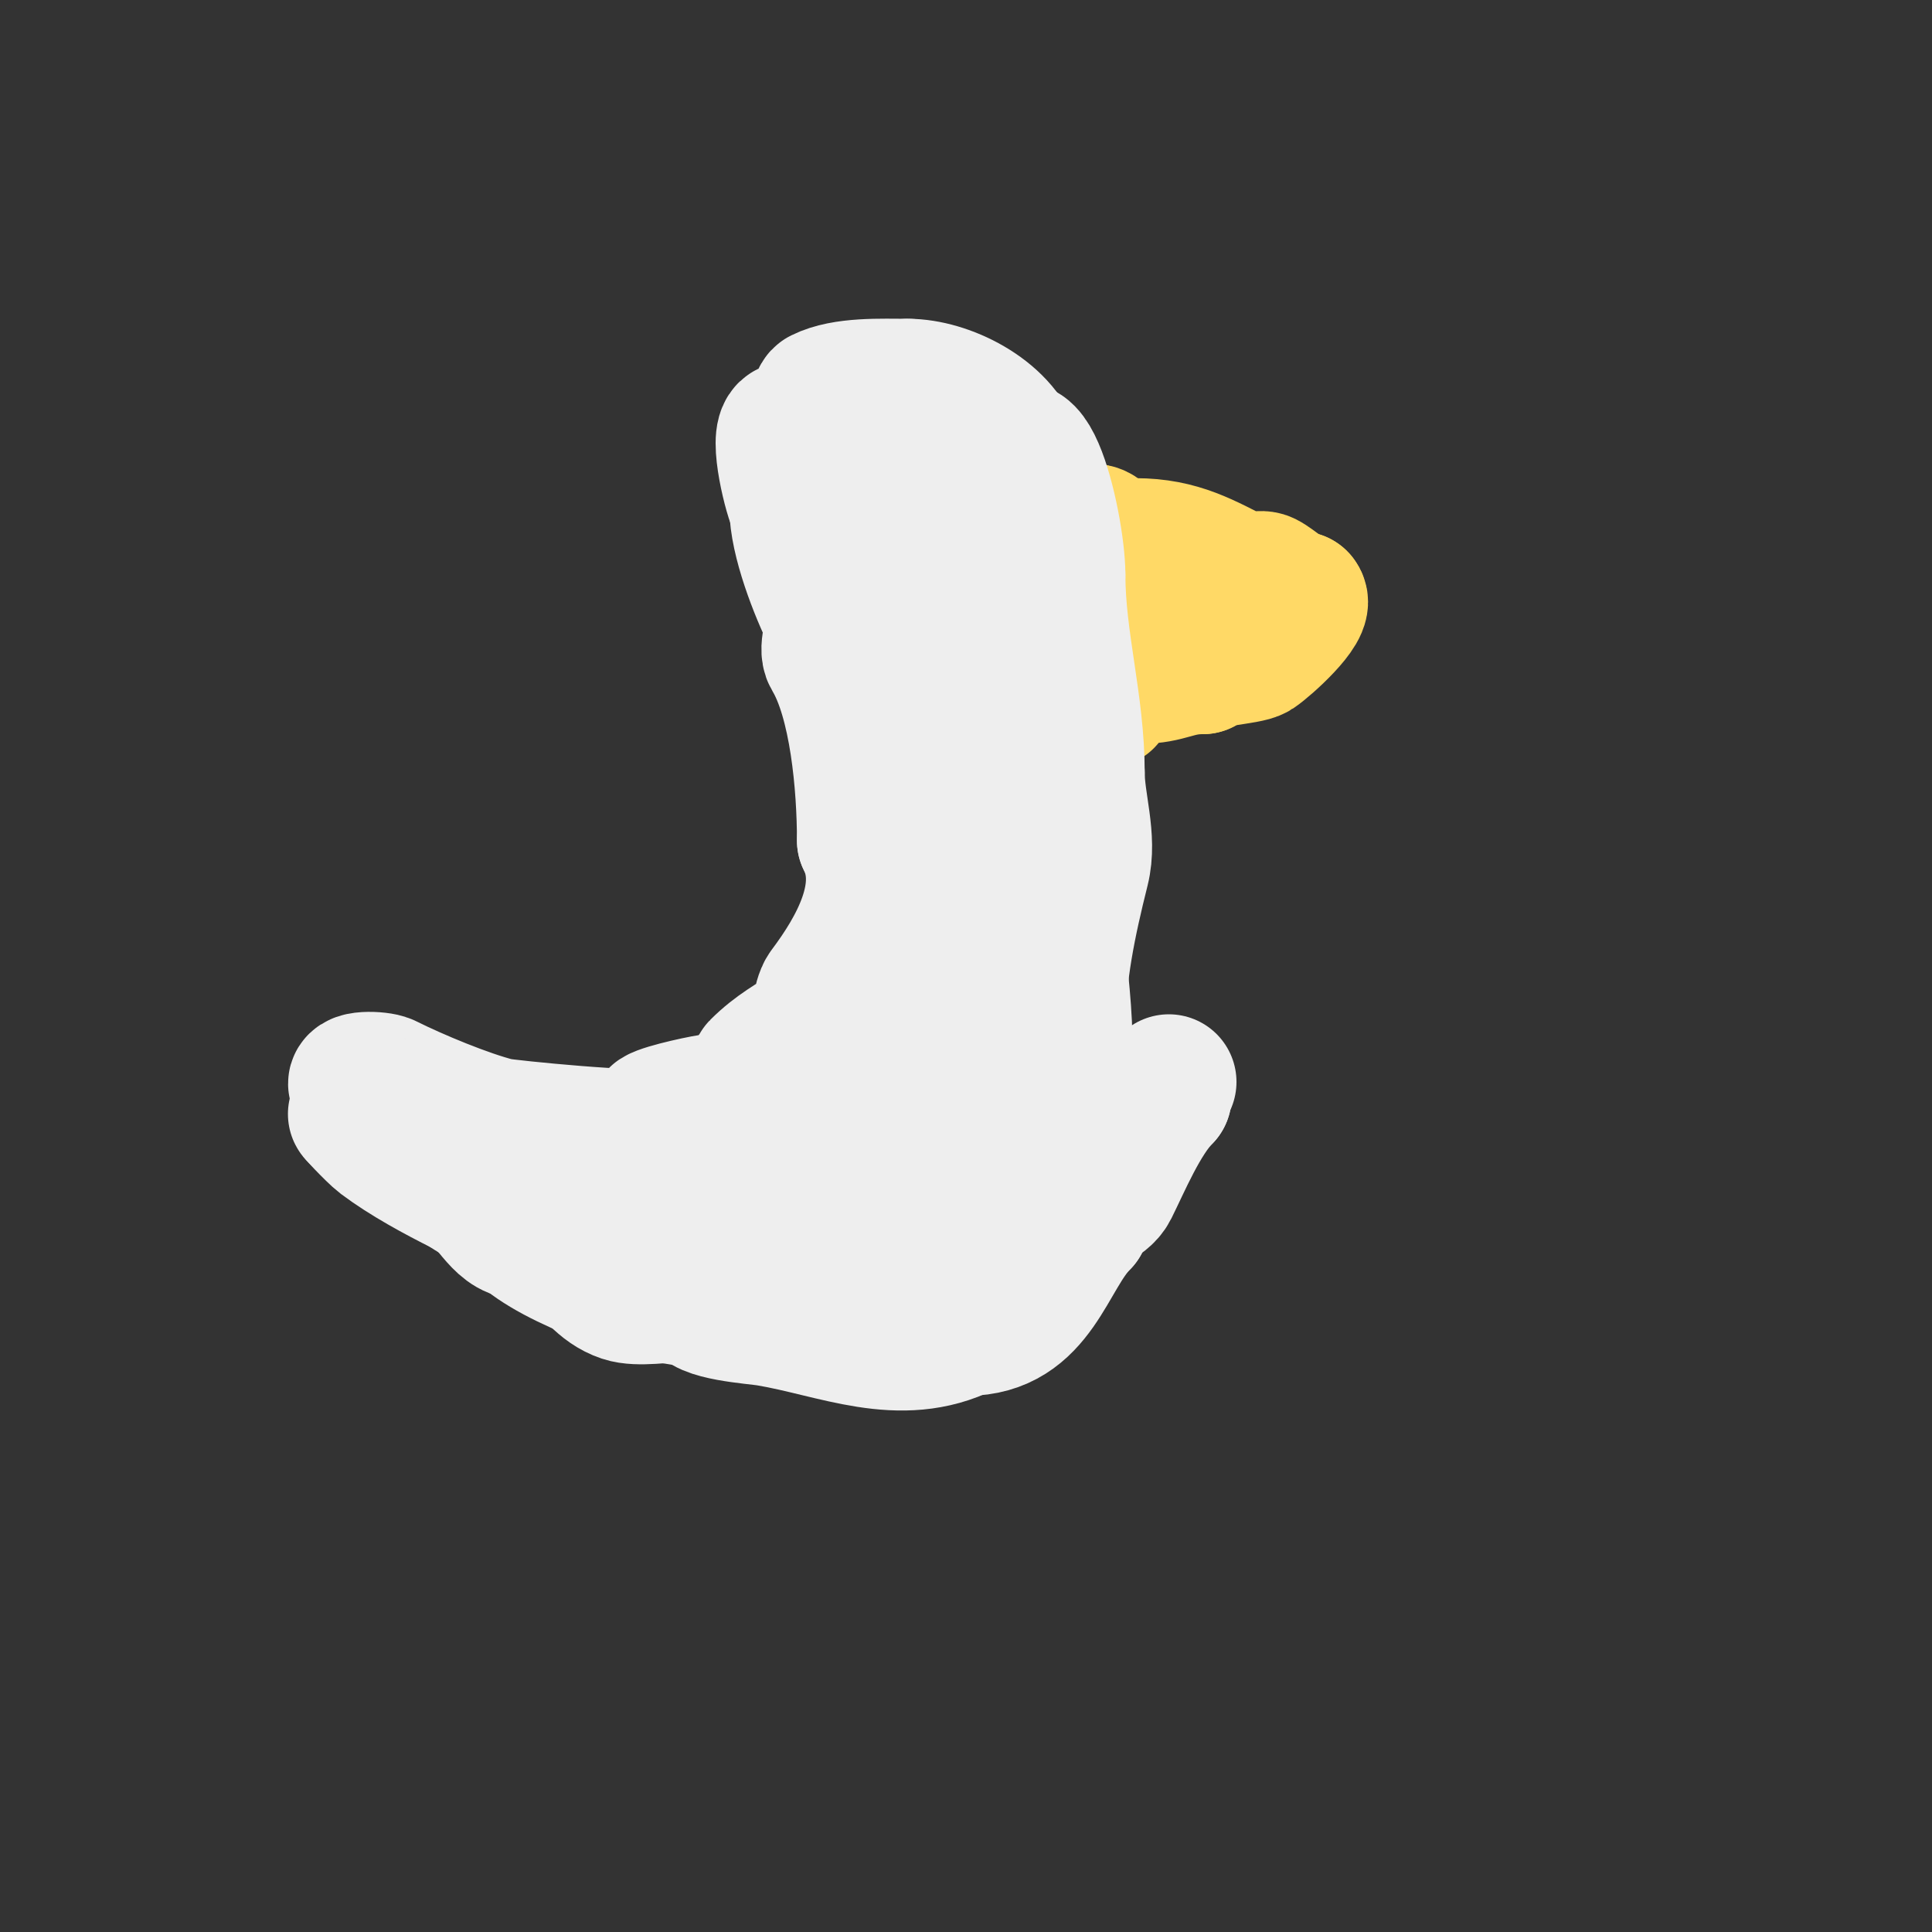 <svg viewBox='0 0 400 400' version='1.1' xmlns='http://www.w3.org/2000/svg' xmlns:xlink='http://www.w3.org/1999/xlink'><rect x="0" y="0" width="400" height="400" fill="#333333" stroke="none"/><g fill='none' stroke='#ffd966' stroke-width='28' stroke-linecap='round' stroke-linejoin='round'><path d='M235,113c9.355,0 14.573,3.286 22,7c1.333,0.667 3.667,-0.667 5,0c1.886,0.943 4.902,4 7,4'/><path d='M269,124c1.787,1.787 -6.759,9.506 -9,11c-1.659,1.106 -11,1.353 -11,3'/><path d='M249,138c-5.64,0 -7.065,2 -13,2'/><path d='M236,140c0,-9.009 -7,-15.51 -7,-21'/><path d='M229,119c0,-3.341 0.703,-9 -3,-9'/><path d='M226,110c0,7.533 1,14.343 1,22'/><path d='M227,132c0,4.63 2,6.826 2,13'/><path d='M229,145'/></g>
<g fill='none' stroke='#eeeeee' stroke-width='28' stroke-linecap='round' stroke-linejoin='round'><path d='M214,103c-3.542,-1.771 -2.912,-5.736 -4,-9c-2.847,-8.542 -14.256,-14 -22,-14'/><path d='M188,80c-5.534,0 -13.215,-0.392 -18,2c-0.851,0.425 -0.961,4.308 -2,5c-1.486,0.991 -3.352,1.176 -5,2c-2.377,1.188 0.942,14.413 2,16'/><path d='M165,105c0,6.721 4.218,17.435 7,23c1.038,2.075 -1.187,6.022 0,8c5.475,9.125 7,26.59 7,38'/><path d='M179,174c5.236,10.472 -1.578,22.437 -8,31c-1.419,1.892 -1.316,6.877 -3,8c-3.718,2.479 -7.279,4.279 -11,8c-1.031,1.031 -0.891,6.973 -1,7c-2.587,0.647 -5.333,0 -8,0'/><path d='M148,228c-1.299,0 -10.464,1.976 -12,3c-1.144,0.762 -0.028,3.028 -1,4c-1.307,1.307 -30.283,-1.571 -32,-2c-6.517,-1.629 -16.864,-5.932 -23,-9c-1.378,-0.689 -7.939,-0.939 -6,1'/><path d='M74,225c5.928,5.928 24.249,14.498 26,18'/><path d='M100,243c7.087,7.087 21.447,15 33,15'/><path d='M133,258c5.318,0 12.285,3.358 17,1'/><path d='M150,259c5.644,0 14.748,1.751 20,0c7.649,-2.55 17.171,-7 26,-7'/><path d='M196,252c13.347,0 16.259,-17.259 23,-24'/><path d='M219,228c3.831,-11.492 -1,-32.266 -1,-45'/><path d='M218,183c0,-17.235 -10,-30.556 -10,-47'/><path d='M208,136c-3.354,-6.708 -3.231,-30.463 -6,-36c-1.09,-2.18 -4,-5.129 -4,-7'/><path d='M198,93c0,-12.693 0.388,15.553 1,18c0.811,3.245 6,12.675 6,5'/><path d='M205,116c0,-4.238 0.141,-7.707 1,-12c5.513,-27.567 13,4.599 13,15'/><path d='M219,119c0,13.707 4,26.696 4,41'/><path d='M223,160c0,6.366 2.619,13.524 1,20c-2.749,10.996 -5,21.486 -5,33'/><path d='M219,213c0,18.076 -7.714,35.371 -21,46c-4.835,3.868 -10.632,3.211 -16,5'/><path d='M182,264c-9.932,0 -17.449,-3.806 -27,-5c-7.281,-0.91 -20,-0.092 -20,-10'/><path d='M135,249c7.354,-3.677 13.733,-2.183 21,-4c7.133,-1.783 14.839,-8.92 21,-12c3.58,-1.79 8.009,-7.035 9,-11c0.217,-0.87 1,-8.685 1,-6'/><path d='M187,216c0,6.523 -4.494,13.494 -9,18c-0.471,0.471 -0.298,-1.404 0,-2c0.869,-1.738 2,-3.333 3,-5c3.195,-5.326 3.306,-11.071 5,-17c1.983,-6.94 4.793,-13.757 6,-21c0.648,-3.889 -0.558,-8.096 0,-12c0.699,-4.89 3,-9.727 3,-15'/><path d='M195,162c0,-9.939 3.484,-19.609 2,-30c-1.96,-13.718 -17,-20.998 -17,-42'/><path d='M180,90c0,-0.779 -1,-6 -1,-6c0,0 0.694,7.331 1,11c1.075,12.903 0.762,22.285 5,35c3.171,9.514 4.576,19.584 8,29c6.829,18.781 15,27.869 15,50'/><path d='M208,209c0,16.634 -3.472,22.604 -16,32c-1.439,1.079 -7.036,4.982 -9,4c-0.596,-0.298 -0.131,-1.346 0,-2c0.676,-3.38 6.258,-8.258 9,-11'/><path d='M192,232c1.429,-3.572 2.131,-5.73 4,-9c0.533,-0.933 7,-13 7,-13c0,0 0,11.243 0,12c0,9.611 0.179,20.411 -9,25'/><path d='M194,247c-9.65,9.65 -27.282,20 -41,20'/><path d='M153,267c-2.151,2.151 -9.323,1 -12,1c-3.188,0 -8.847,1.051 -12,0c-4.528,-1.509 -6.741,-5.393 -10,-8c-6.58,-5.264 -15.721,-9.147 -23,-14'/><path d='M96,246c-5.654,-2.827 -11.994,-6.245 -17,-10c-1.603,-1.202 -6.842,-6.842 -5,-5'/><path d='M74,231c2.837,0 5.139,4.759 7,6c6.653,4.435 10.366,6.183 16,9c4.047,2.024 6.489,9 11,9'/><path d='M108,255c6.12,6.12 27.066,14 37,14'/><path d='M145,269c0,2.884 11.26,3.543 14,4c13.996,2.333 27.357,8.821 41,2'/><path d='M200,275c14.88,0 16.835,-14.835 24,-22'/><path d='M224,253c0,-3.845 4.349,-3.697 6,-7c2.476,-4.952 6.402,-14.402 11,-19'/><path d='M241,227c0,-1.054 0.529,-2.057 1,-3'/></g>
</svg>